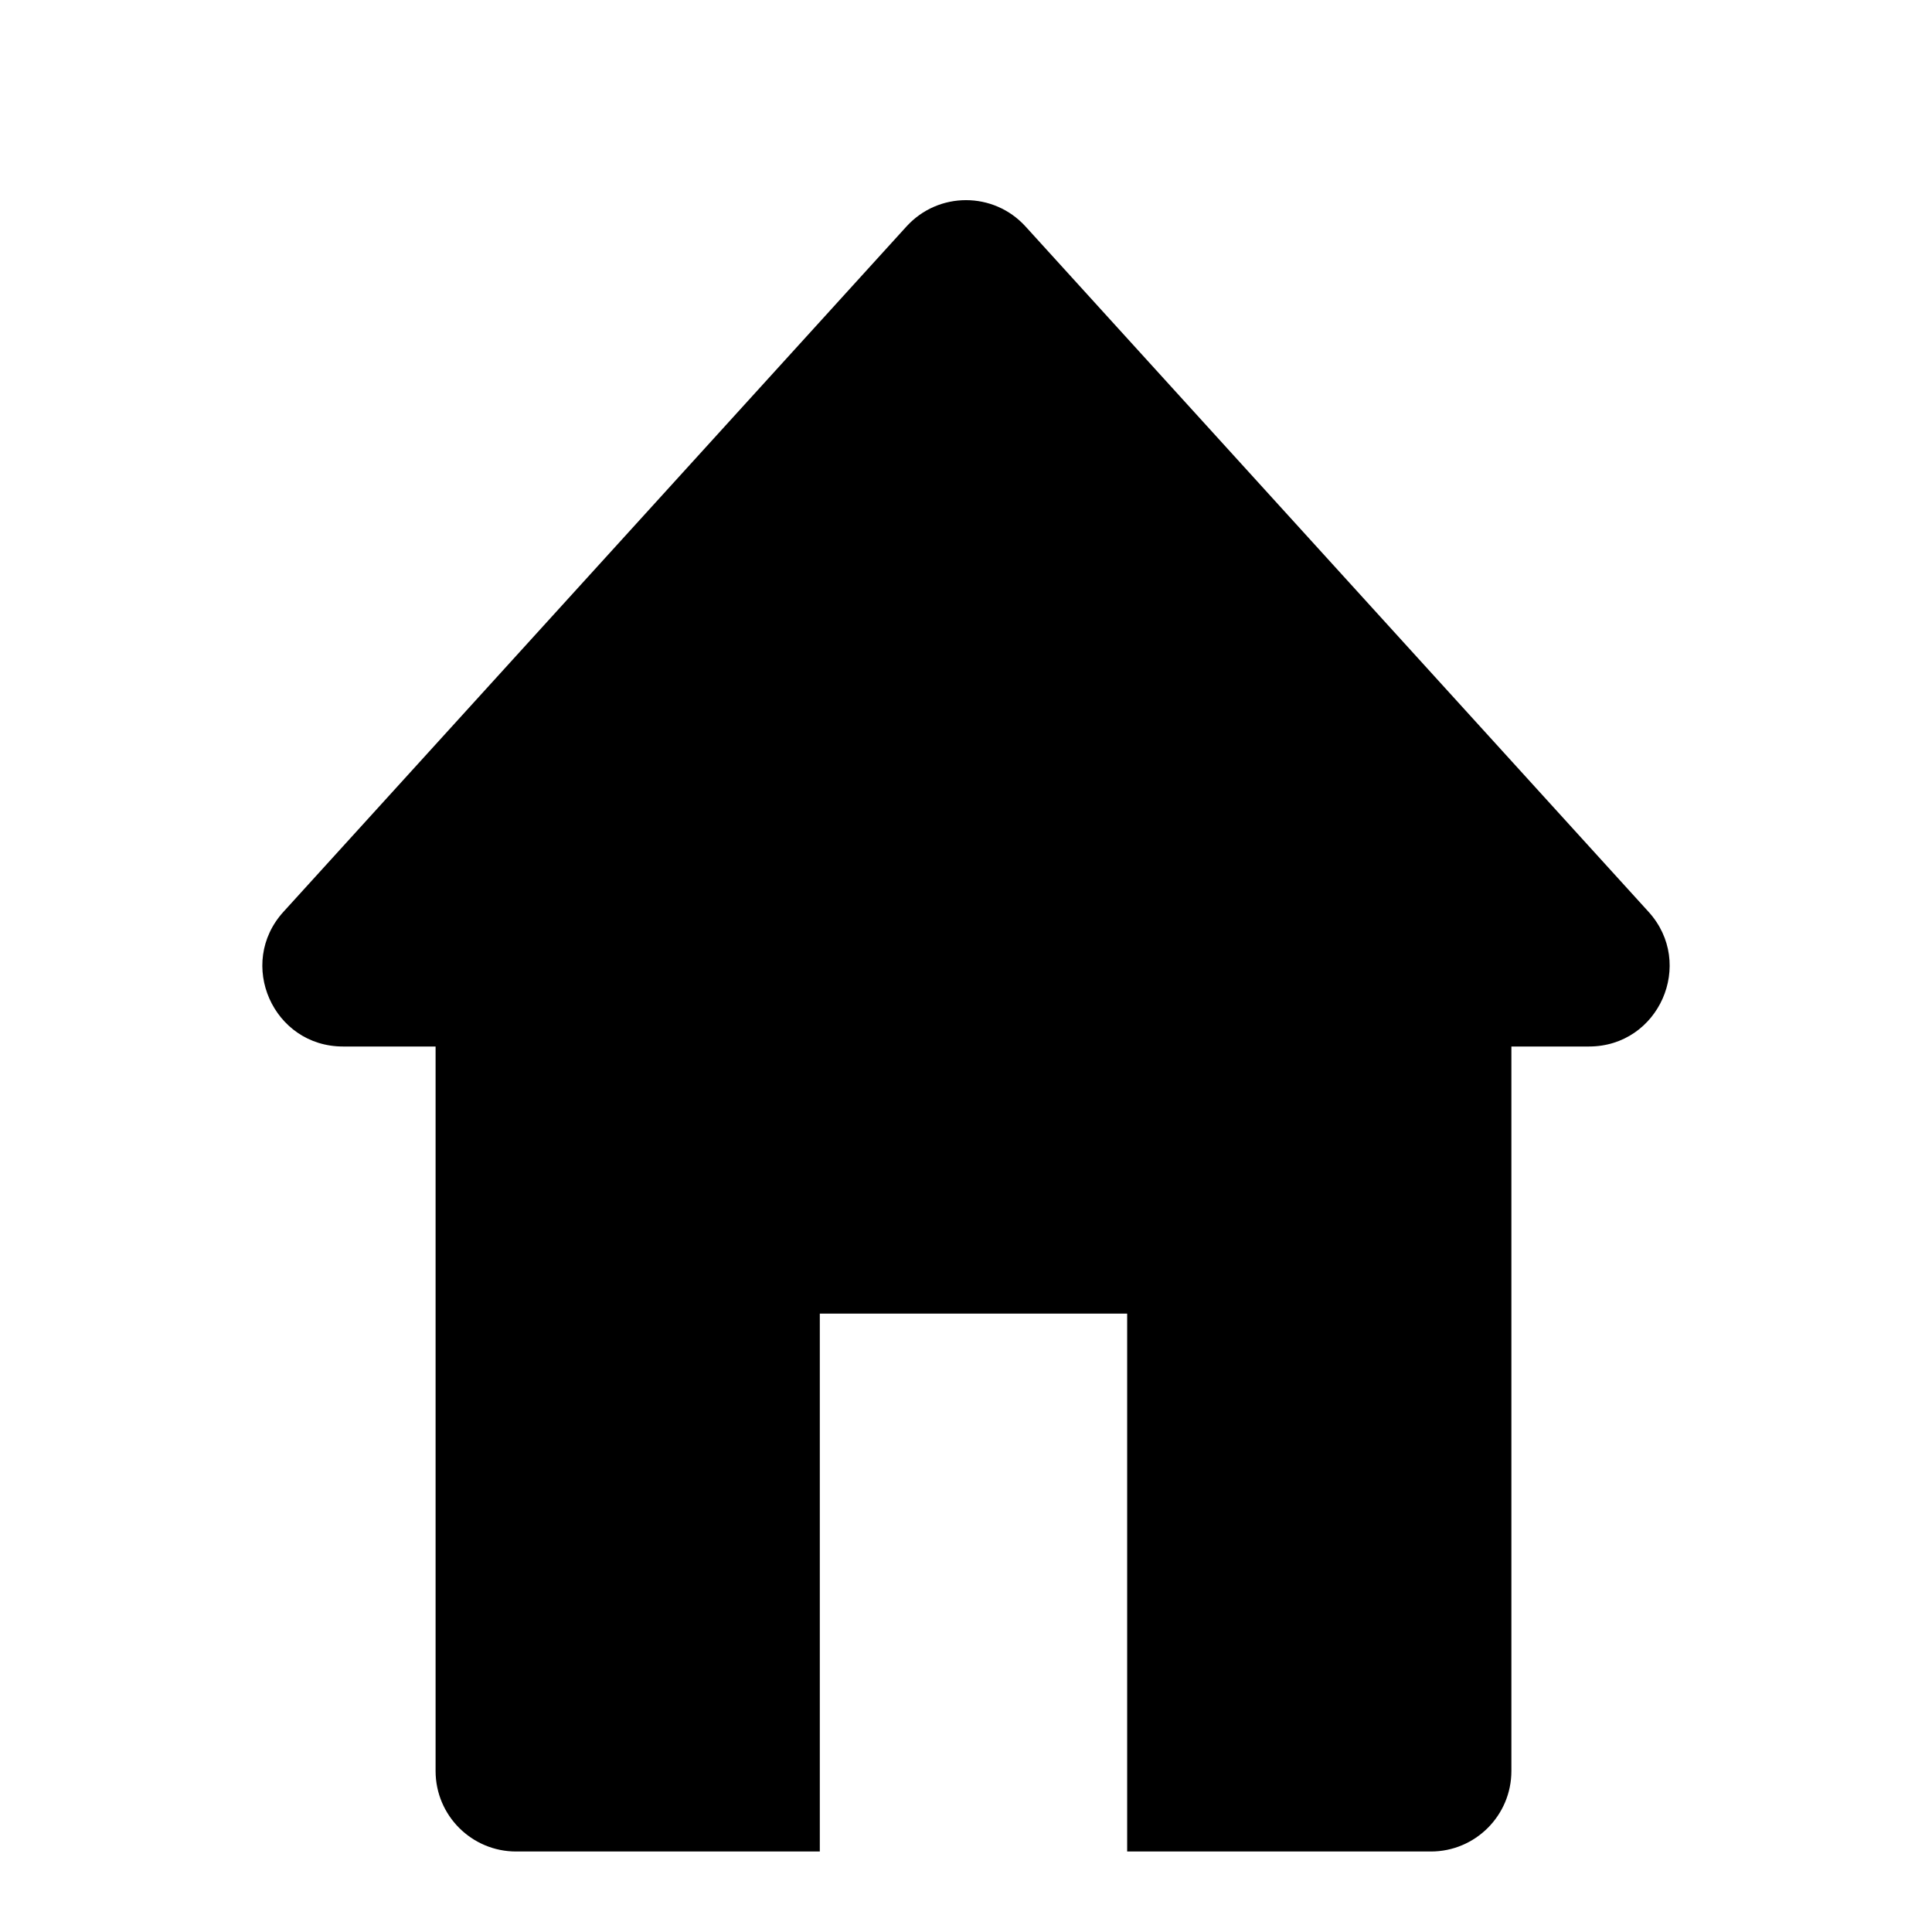 <svg width="24" height="24" viewBox="0 0 24 24" fill="none" xmlns="http://www.w3.org/2000/svg">
<path fill-rule="evenodd" clip-rule="evenodd" d="M11.26 2.814C11.657 2.377 12.343 2.377 12.74 2.814L20.479 11.327C21.063 11.97 20.608 13 19.739 13H18.775V22C18.775 22.552 18.327 23 17.775 23H14.002V16.318H10.184V23H6.411C5.859 23 5.411 22.552 5.411 22V13H4.261C3.392 13 2.937 11.97 3.521 11.327L11.26 2.814Z" fill="black"/>
</svg>
